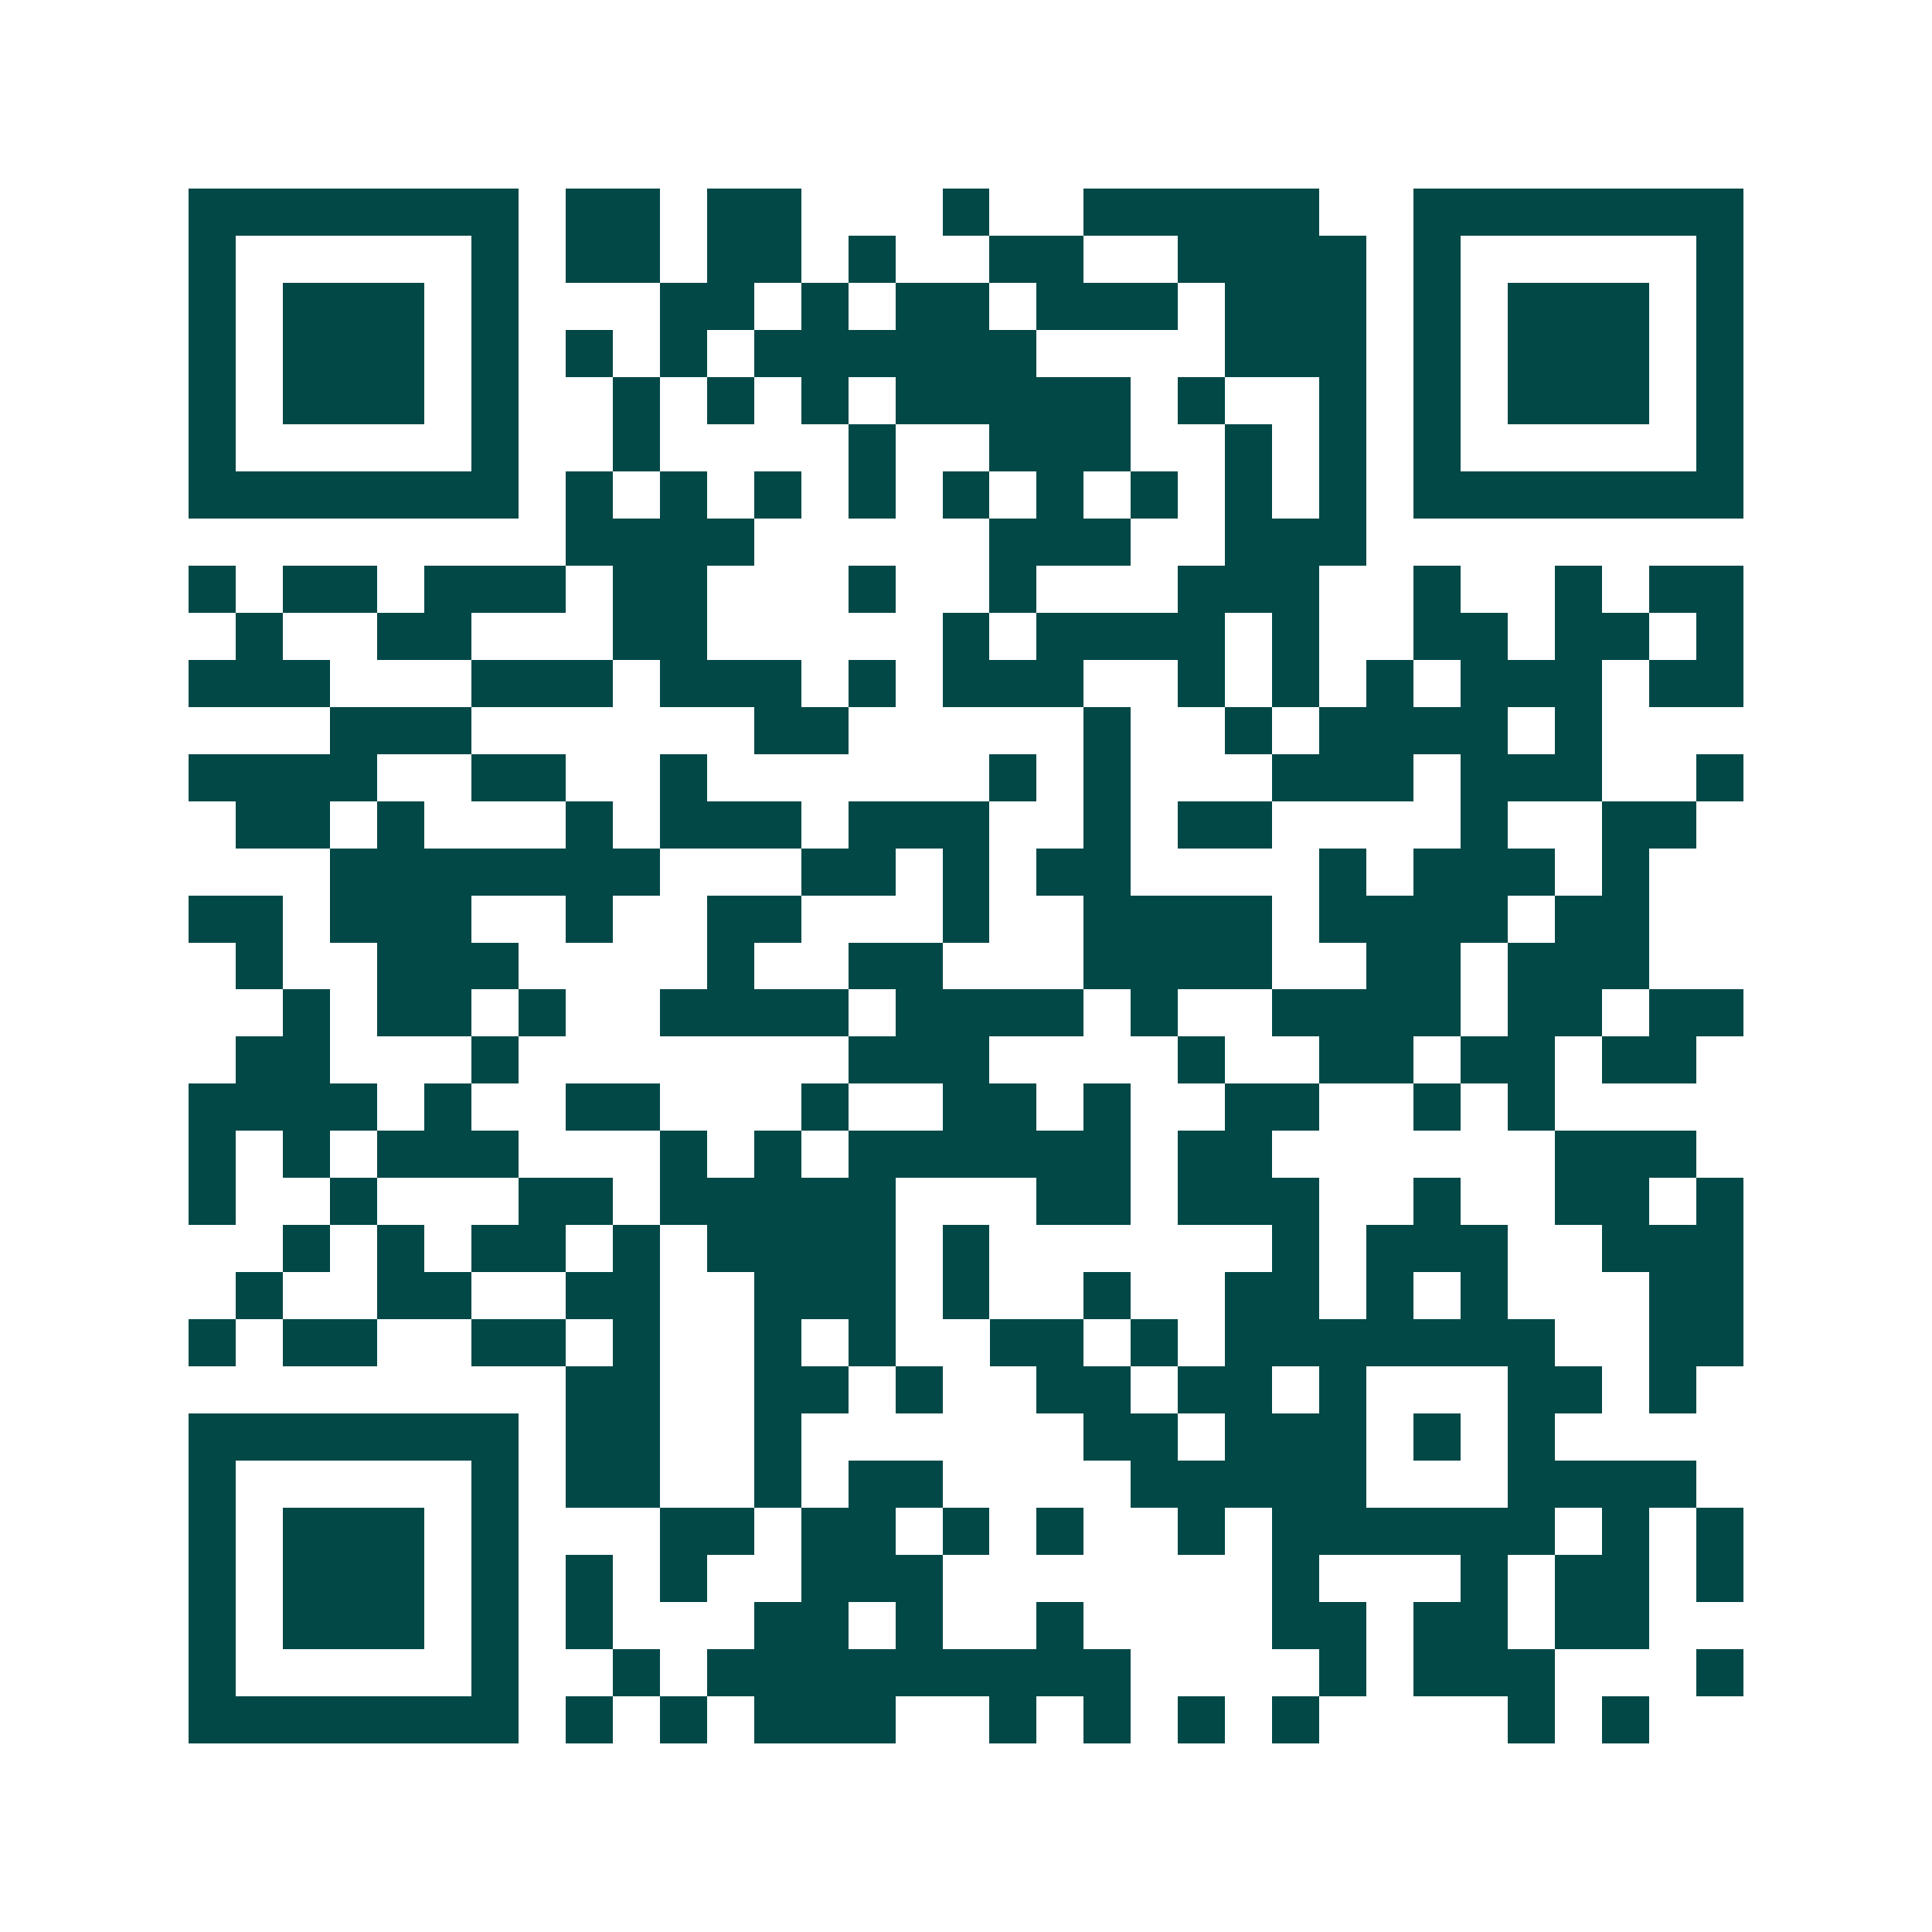 <svg xmlns="http://www.w3.org/2000/svg" width="200" height="200" viewBox="0 0 41 41" shape-rendering="crispEdges"><path fill="#ffffff" d="M0 0h41v41H0z"/><path stroke="#014847" d="M4 4.5h7m1 0h2m1 0h2m3 0h1m2 0h5m2 0h7M4 5.5h1m5 0h1m1 0h2m1 0h2m1 0h1m2 0h2m2 0h4m1 0h1m5 0h1M4 6.5h1m1 0h3m1 0h1m3 0h2m1 0h1m1 0h2m1 0h3m1 0h3m1 0h1m1 0h3m1 0h1M4 7.5h1m1 0h3m1 0h1m1 0h1m1 0h1m1 0h6m4 0h3m1 0h1m1 0h3m1 0h1M4 8.5h1m1 0h3m1 0h1m2 0h1m1 0h1m1 0h1m1 0h5m1 0h1m2 0h1m1 0h1m1 0h3m1 0h1M4 9.5h1m5 0h1m2 0h1m4 0h1m2 0h3m2 0h1m1 0h1m1 0h1m5 0h1M4 10.5h7m1 0h1m1 0h1m1 0h1m1 0h1m1 0h1m1 0h1m1 0h1m1 0h1m1 0h1m1 0h7M12 11.5h4m5 0h3m2 0h3M4 12.5h1m1 0h2m1 0h3m1 0h2m3 0h1m2 0h1m3 0h3m2 0h1m2 0h1m1 0h2M5 13.5h1m2 0h2m3 0h2m5 0h1m1 0h4m1 0h1m2 0h2m1 0h2m1 0h1M4 14.5h3m3 0h3m1 0h3m1 0h1m1 0h3m2 0h1m1 0h1m1 0h1m1 0h3m1 0h2M7 15.5h3m6 0h2m5 0h1m2 0h1m1 0h4m1 0h1M4 16.5h4m2 0h2m2 0h1m6 0h1m1 0h1m3 0h3m1 0h3m2 0h1M5 17.5h2m1 0h1m3 0h1m1 0h3m1 0h3m2 0h1m1 0h2m4 0h1m2 0h2M7 18.5h7m3 0h2m1 0h1m1 0h2m4 0h1m1 0h3m1 0h1M4 19.5h2m1 0h3m2 0h1m2 0h2m3 0h1m2 0h4m1 0h4m1 0h2M5 20.5h1m2 0h3m4 0h1m2 0h2m3 0h4m2 0h2m1 0h3M6 21.5h1m1 0h2m1 0h1m2 0h4m1 0h4m1 0h1m2 0h4m1 0h2m1 0h2M5 22.5h2m3 0h1m7 0h3m4 0h1m2 0h2m1 0h2m1 0h2M4 23.5h4m1 0h1m2 0h2m3 0h1m2 0h2m1 0h1m2 0h2m2 0h1m1 0h1M4 24.5h1m1 0h1m1 0h3m3 0h1m1 0h1m1 0h6m1 0h2m6 0h3M4 25.5h1m2 0h1m3 0h2m1 0h5m3 0h2m1 0h3m2 0h1m2 0h2m1 0h1M6 26.5h1m1 0h1m1 0h2m1 0h1m1 0h4m1 0h1m6 0h1m1 0h3m2 0h3M5 27.5h1m2 0h2m2 0h2m2 0h3m1 0h1m2 0h1m2 0h2m1 0h1m1 0h1m3 0h2M4 28.5h1m1 0h2m2 0h2m1 0h1m2 0h1m1 0h1m2 0h2m1 0h1m1 0h7m2 0h2M12 29.5h2m2 0h2m1 0h1m2 0h2m1 0h2m1 0h1m3 0h2m1 0h1M4 30.5h7m1 0h2m2 0h1m6 0h2m1 0h3m1 0h1m1 0h1M4 31.5h1m5 0h1m1 0h2m2 0h1m1 0h2m4 0h5m3 0h4M4 32.5h1m1 0h3m1 0h1m3 0h2m1 0h2m1 0h1m1 0h1m2 0h1m1 0h6m1 0h1m1 0h1M4 33.5h1m1 0h3m1 0h1m1 0h1m1 0h1m2 0h3m7 0h1m3 0h1m1 0h2m1 0h1M4 34.5h1m1 0h3m1 0h1m1 0h1m3 0h2m1 0h1m2 0h1m4 0h2m1 0h2m1 0h2M4 35.5h1m5 0h1m2 0h1m1 0h9m4 0h1m1 0h3m3 0h1M4 36.5h7m1 0h1m1 0h1m1 0h3m2 0h1m1 0h1m1 0h1m1 0h1m4 0h1m1 0h1"/></svg>
